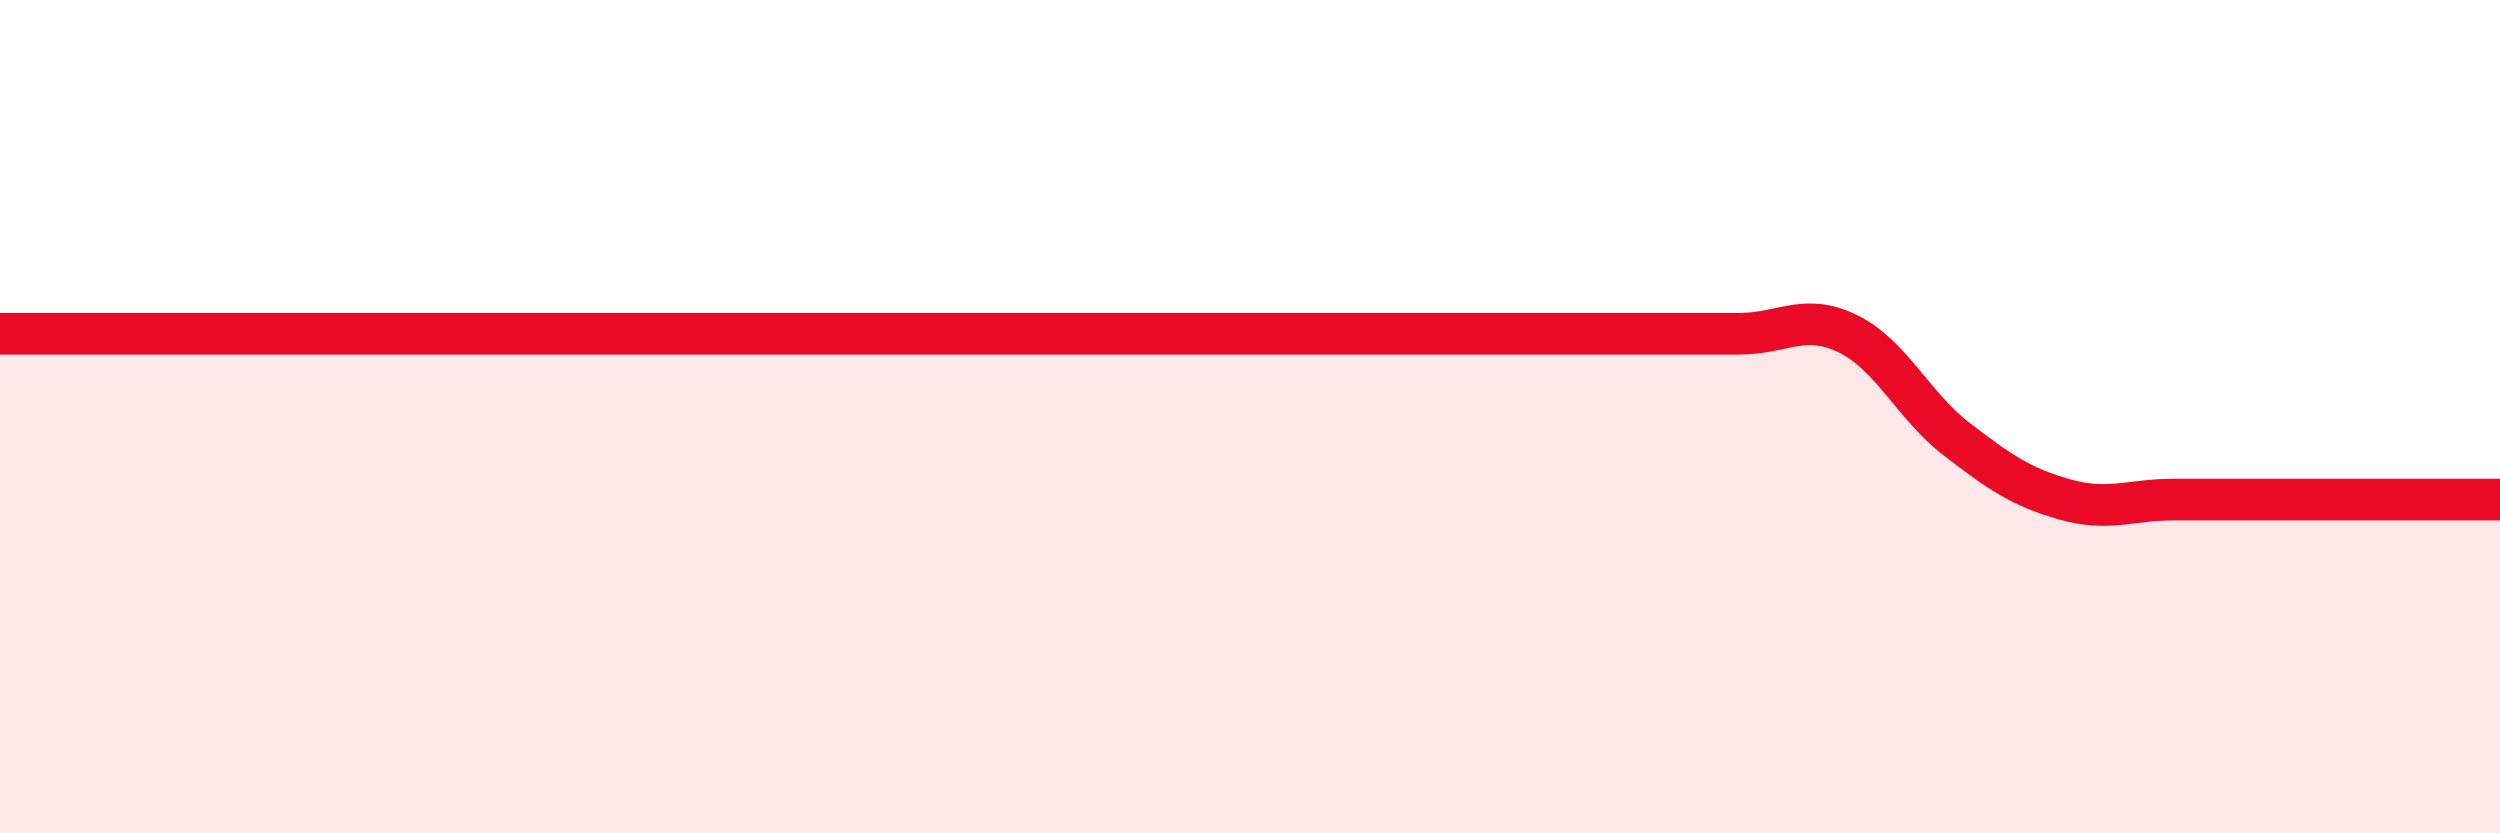
    <svg width="60" height="20" viewBox="0 0 60 20" xmlns="http://www.w3.org/2000/svg">
      <path
        d="M 0,8.01 C 0.52,8.01 1.57,8.01 2.61,8.01 C 3.65,8.01 4.18,8.01 5.22,8.01 C 6.26,8.01 6.79,8.01 7.83,8.01 C 8.87,8.01 9.39,8.01 10.43,8.01 C 11.47,8.01 12,8.01 13.04,8.01 C 14.08,8.01 14.61,8.01 15.65,8.01 C 16.69,8.01 17.22,8.01 18.26,8.01 C 19.3,8.01 19.83,8.01 20.87,8.01 C 21.91,8.01 22.44,8.01 23.48,8.01 C 24.52,8.01 25.05,8.01 26.09,8.01 C 27.13,8.01 27.66,8.01 28.7,8.01 C 29.74,8.01 30.26,8.01 31.3,8.01 C 32.34,8.01 32.87,8.01 33.91,8.01 C 34.95,8.01 35.48,8.01 36.52,8.01 C 37.56,8.01 38.09,8.01 39.13,8.01 C 40.17,8.01 40.7,8.01 41.74,8.01 C 42.78,8.01 43.31,7.5 44.35,8.01 C 45.39,8.52 45.92,9.74 46.96,10.54 C 48,11.34 48.53,11.7 49.57,11.99 C 50.61,12.28 51.13,11.99 52.17,11.99 C 53.21,11.99 53.74,11.99 54.78,11.99 C 55.82,11.99 56.35,11.99 57.39,11.99 C 58.43,11.99 59.48,11.99 60,11.99L60 20L0 20Z"
        fill="#EB0A25"
        opacity="0.1"
        stroke-linecap="round"
        stroke-linejoin="round"
      />
      <path
        d="M 0,8.01 C 0.52,8.01 1.57,8.01 2.61,8.01 C 3.65,8.01 4.18,8.01 5.22,8.01 C 6.26,8.01 6.79,8.01 7.83,8.01 C 8.87,8.01 9.39,8.01 10.43,8.01 C 11.47,8.01 12,8.01 13.04,8.01 C 14.08,8.01 14.61,8.01 15.65,8.01 C 16.69,8.01 17.22,8.01 18.26,8.01 C 19.3,8.01 19.83,8.01 20.87,8.01 C 21.91,8.01 22.44,8.01 23.48,8.01 C 24.52,8.01 25.05,8.01 26.09,8.01 C 27.13,8.01 27.66,8.01 28.7,8.01 C 29.74,8.01 30.26,8.01 31.3,8.01 C 32.34,8.01 32.87,8.01 33.91,8.01 C 34.95,8.01 35.48,8.01 36.52,8.01 C 37.56,8.01 38.09,8.01 39.13,8.01 C 40.17,8.01 40.7,8.01 41.74,8.01 C 42.78,8.01 43.31,7.5 44.35,8.01 C 45.39,8.52 45.92,9.74 46.96,10.54 C 48,11.34 48.53,11.7 49.57,11.99 C 50.61,12.28 51.13,11.99 52.17,11.99 C 53.21,11.99 53.74,11.99 54.78,11.99 C 55.82,11.99 56.35,11.99 57.39,11.99 C 58.43,11.99 59.48,11.99 60,11.99"
        stroke="#EB0A25"
        stroke-width="1"
        fill="none"
        stroke-linecap="round"
        stroke-linejoin="round"
      />
    </svg>
  